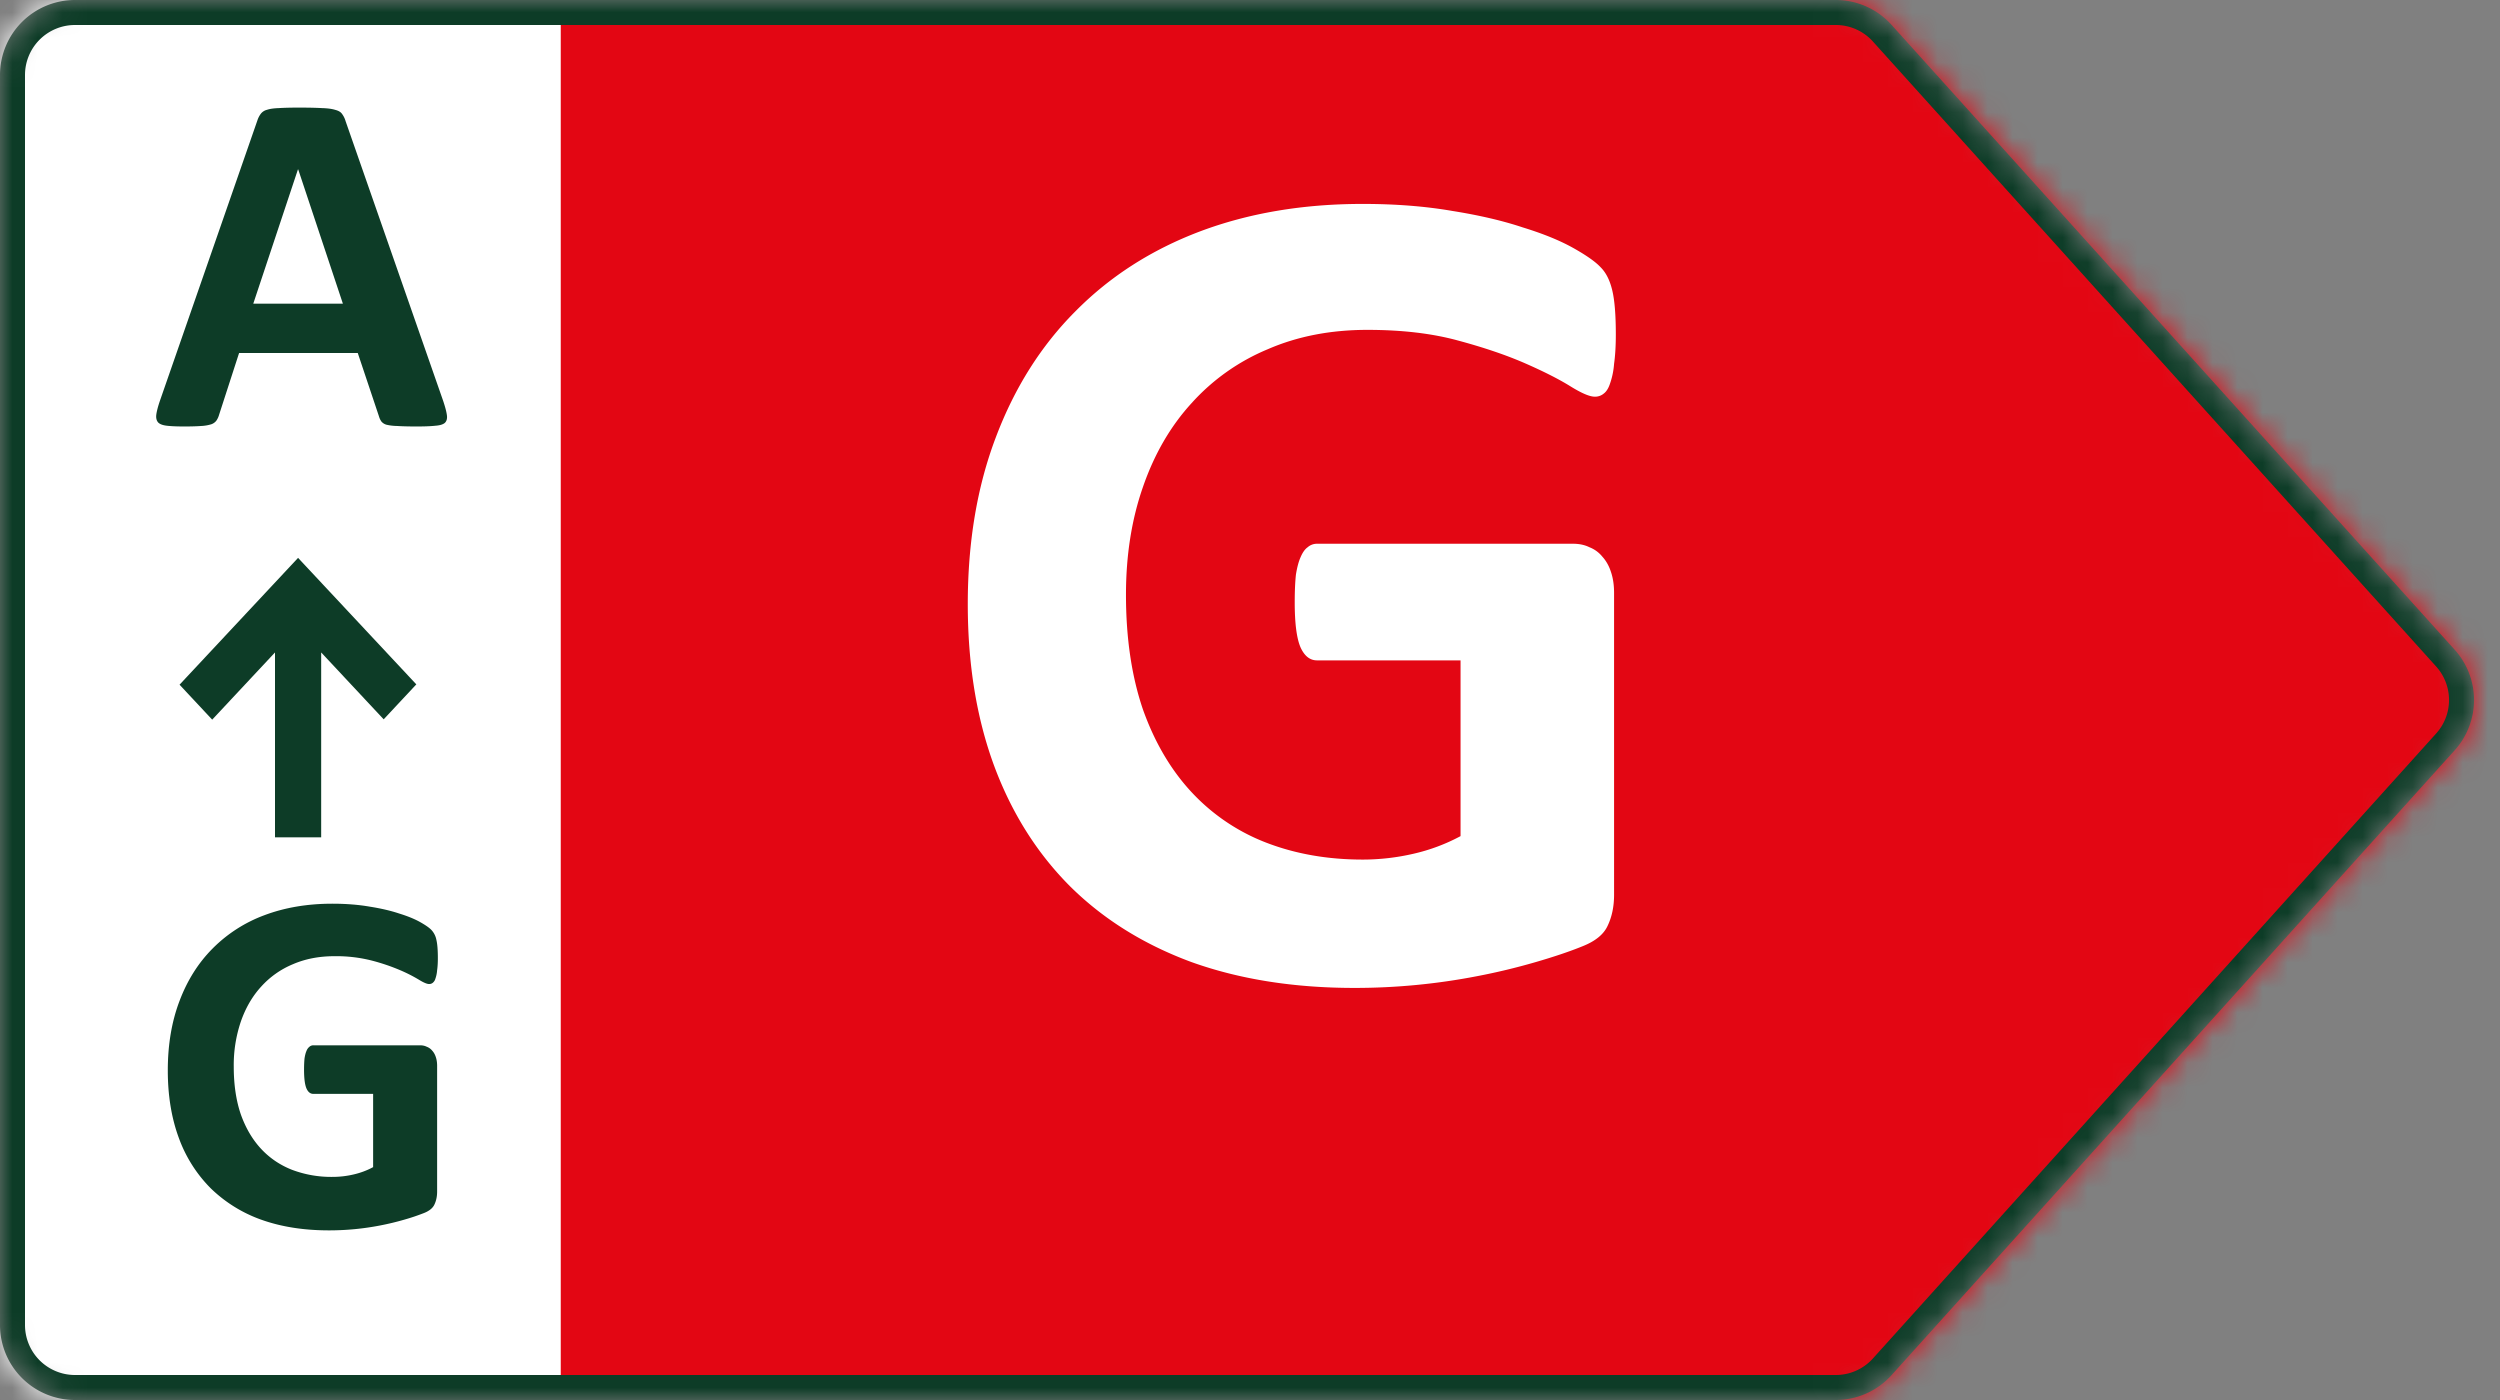 <svg xmlns="http://www.w3.org/2000/svg" width="100" height="56" viewBox="0 0 100 56" fill="none">
	<rect x="0" y="0" width="100" height="56" fill="#808080" stroke="none"/>
	<mask id="a" width="99" height="56" x="0" y="0" maskUnits="userSpaceOnUse" style="mask-type:alpha">
		<path fill="#D9D9D9" d="M73.431 0H3a3 3 0 0 0-3 3v50a3 3 0 0 0 3 3h70.431a3 3 0 0 0 2.229-.992l22.53-25a3 3 0 0 0 0-4.016l-22.53-25A3 3 0 0 0 73.432 0Z"/>
	</mask>
	<g mask="url(#a)">
		<path fill="#E30613" d="M21.559 0h78.396v56H21.559z"/>
		<path fill="#fff" d="M64.633 13.383c0 .453-.024.844-.07 1.172a3.082 3.082 0 0 1-.165.797c-.062.187-.148.32-.257.398a.53.53 0 0 1-.352.117c-.203 0-.531-.14-.984-.422-.453-.28-1.055-.586-1.805-.914-.75-.328-1.648-.633-2.695-.914-1.032-.281-2.235-.422-3.61-.422-1.468 0-2.797.258-3.984.774a8.46 8.46 0 0 0-3.047 2.156c-.844.922-1.492 2.04-1.945 3.352-.453 1.296-.68 2.734-.68 4.312 0 1.734.227 3.266.68 4.594.468 1.312 1.117 2.414 1.945 3.305a7.988 7.988 0 0 0 2.977 2.015c1.172.453 2.46.68 3.867.68a8.97 8.97 0 0 0 2.039-.235 7.488 7.488 0 0 0 1.875-.703v-7.03H52.68c-.282 0-.5-.173-.657-.517-.156-.359-.234-.96-.234-1.804 0-.438.016-.805.047-1.102.047-.297.11-.531.187-.703.079-.187.172-.32.282-.398a.56.56 0 0 1 .375-.141h10.242c.25 0 .469.047.656.14.203.079.375.204.516.376.156.172.273.382.351.632.078.235.118.508.118.82V35.79c0 .469-.086.883-.258 1.242-.157.344-.493.617-1.008.82-.5.204-1.125.415-1.875.633a25.74 25.74 0 0 1-2.344.563 25.673 25.673 0 0 1-4.898.469c-2.422 0-4.594-.344-6.516-1.032-1.906-.703-3.523-1.71-4.852-3.023-1.328-1.328-2.343-2.938-3.046-4.828-.703-1.906-1.055-4.063-1.055-6.469 0-2.484.375-4.71 1.125-6.68.75-1.984 1.812-3.664 3.187-5.039 1.375-1.39 3.032-2.453 4.97-3.187 1.952-.735 4.124-1.102 6.515-1.102 1.312 0 2.508.094 3.586.281 1.078.172 2.015.391 2.812.657.813.25 1.485.523 2.016.82.531.297.898.555 1.101.774.22.218.375.53.47.937.093.39.14.977.14 1.758ZM0 0h22.43v56H0z"/>
		<path fill="#0D3C27" d="M17.729 16.043c.078.234.127.42.146.557.02.136-.006.24-.078.312-.072.065-.199.104-.381.117-.182.02-.433.03-.752.03-.332 0-.592-.007-.781-.02a1.998 1.998 0 0 1-.42-.049.411.411 0 0 1-.205-.127.67.67 0 0 1-.098-.205l-.85-2.539H9.564l-.8 2.47a.778.778 0 0 1-.108.235.429.429 0 0 1-.205.147 1.614 1.614 0 0 1-.4.068c-.17.013-.394.02-.674.02-.3 0-.534-.01-.703-.03-.17-.02-.287-.065-.352-.136-.065-.079-.088-.186-.068-.323.02-.136.068-.319.146-.547l3.897-11.21a.901.901 0 0 1 .137-.264.444.444 0 0 1 .244-.156c.117-.04.276-.062.478-.069.202-.013.469-.02.801-.02.384 0 .69.007.918.02.228.007.404.03.527.069.13.032.222.084.274.156a.88.88 0 0 1 .146.293l3.907 11.201Zm-5.801-9.268h-.01l-1.787 5.371h3.584l-1.787-5.37ZM17.514 38.326c0 .189-.01.352-.03.489a1.282 1.282 0 0 1-.068.332.32.32 0 0 1-.107.166.22.22 0 0 1-.147.048c-.084 0-.221-.058-.41-.175a6.106 6.106 0 0 0-.752-.381 8.025 8.025 0 0 0-1.123-.381 5.747 5.747 0 0 0-1.504-.176c-.612 0-1.165.108-1.66.322a3.524 3.524 0 0 0-1.27.899c-.351.384-.621.85-.81 1.396a5.42 5.42 0 0 0-.283 1.797c0 .723.094 1.36.283 1.914.195.547.465 1.006.81 1.377.345.371.759.651 1.24.84a4.433 4.433 0 0 0 1.612.283c.286 0 .57-.032.85-.098.28-.065.54-.162.78-.293v-2.93h-2.392c-.117 0-.208-.07-.273-.214-.065-.15-.098-.4-.098-.752 0-.182.007-.335.02-.459.02-.124.045-.221.078-.293a.375.375 0 0 1 .117-.166.233.233 0 0 1 .156-.059h4.268c.104 0 .195.02.273.06a.51.51 0 0 1 .215.155c.065.072.114.16.146.264.033.098.05.212.05.342v5.03c0 .194-.036.367-.108.517-.065.143-.205.257-.42.342a8.305 8.305 0 0 1-.781.263c-.313.091-.638.17-.977.235a10.69 10.69 0 0 1-2.041.195c-1.009 0-1.914-.143-2.715-.43a5.577 5.577 0 0 1-2.021-1.26 5.526 5.526 0 0 1-1.27-2.011c-.293-.795-.44-1.693-.44-2.696 0-1.035.157-1.962.47-2.783.312-.827.755-1.526 1.328-2.1a5.72 5.72 0 0 1 2.07-1.328c.814-.306 1.719-.459 2.715-.459.547 0 1.045.04 1.494.118.45.071.84.162 1.172.273.338.104.618.218.84.342.221.124.374.231.459.322a.791.791 0 0 1 .195.39c.04.163.059.408.059.733ZM16.653 27.375l-4.73-5.06-4.741 5.073 1.306 1.398L11 26.098v7.394h1.847v-7.394l2.5 2.675 1.306-1.398Z"/>
		<path fill="#0D3C27" fill-rule="evenodd" d="M73.431 1H3a2 2 0 0 0-2 2v50a2 2 0 0 0 2 2h70.431a2 2 0 0 0 1.486-.661l22.53-25a2 2 0 0 0 0-2.678l-22.53-25A2 2 0 0 0 73.431 1ZM3 0h70.431a3 3 0 0 1 2.229.992l22.53 25a3 3 0 0 1 0 4.016l-22.53 25a3 3 0 0 1-2.228.992H3a3 3 0 0 1-3-3V3a3 3 0 0 1 3-3Z" clip-rule="evenodd"/>
	</g>
</svg>